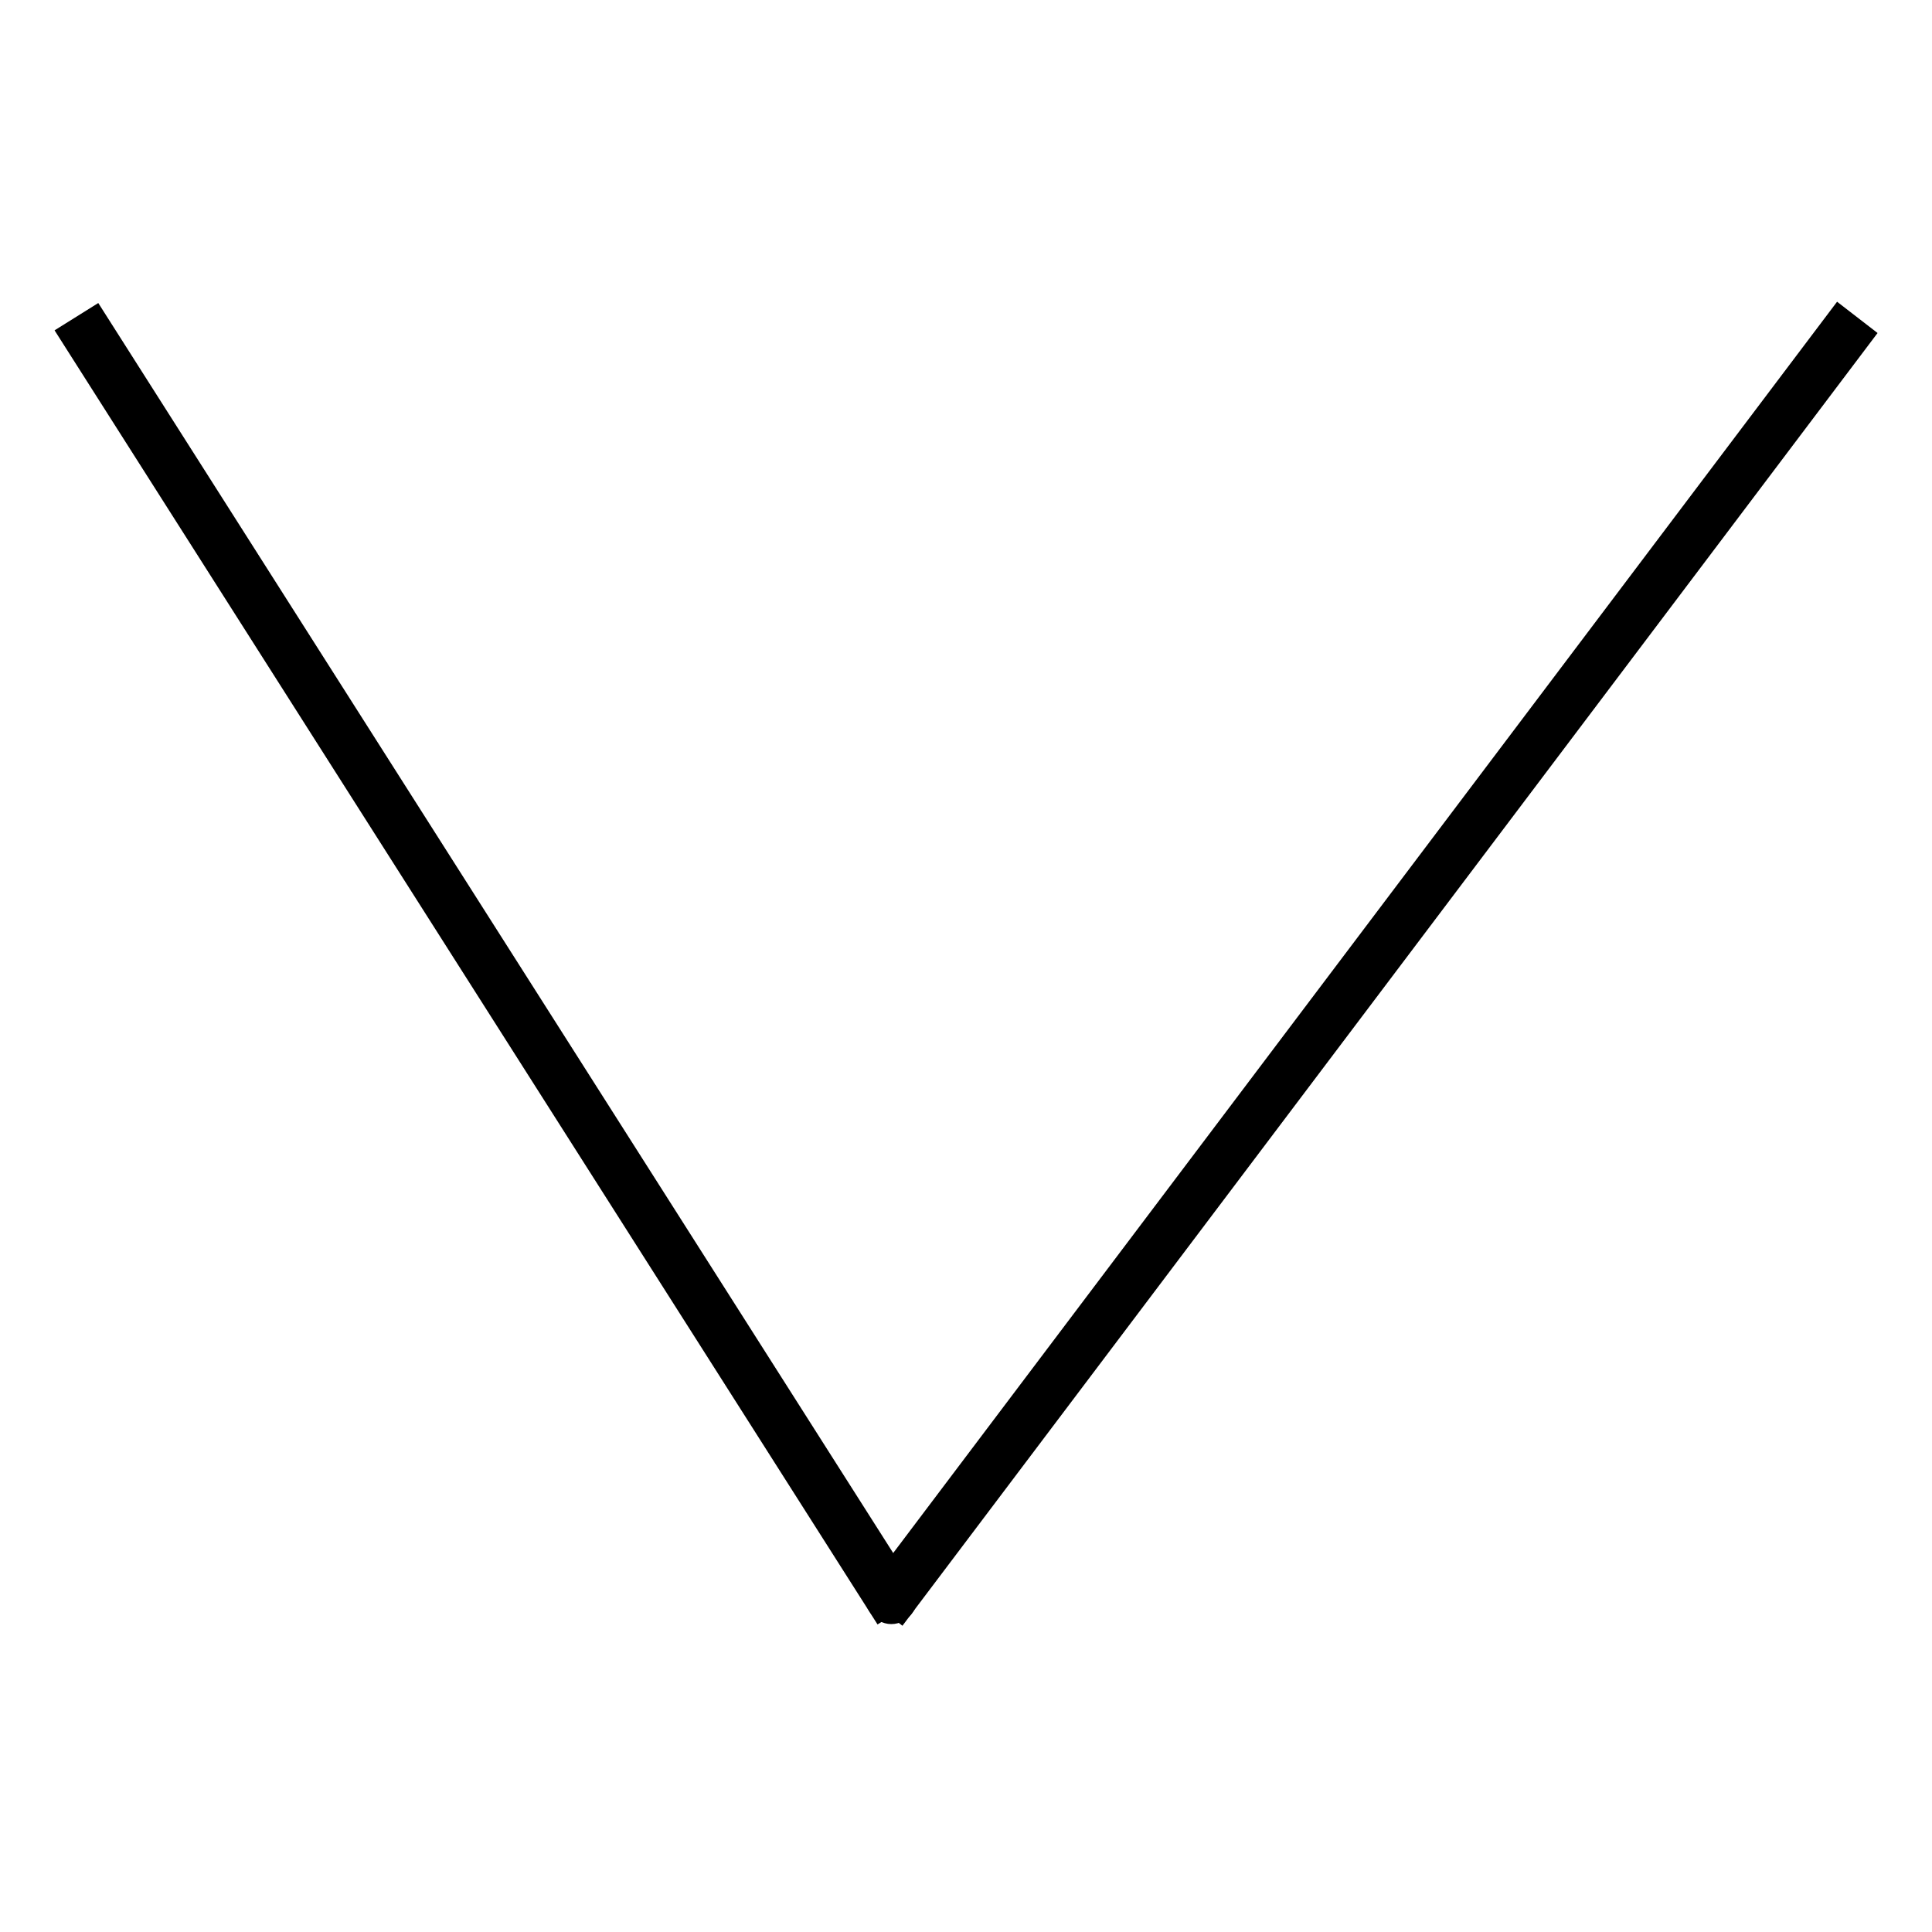 <?xml version="1.0" encoding="utf-8"?>
<!-- Svg Vector Icons : http://www.onlinewebfonts.com/icon -->
<!DOCTYPE svg PUBLIC "-//W3C//DTD SVG 1.1//EN" "http://www.w3.org/Graphics/SVG/1.1/DTD/svg11.dtd">
<svg version="1.1" xmlns="http://www.w3.org/2000/svg" xmlns:xlink="http://www.w3.org/1999/xlink" x="0px" y="0px" viewBox="0 0 256 256" enable-background="new 0 0 256 256" xml:space="preserve">
<g> <path stroke-width="4" fill-opacity="0" stroke="#000000"  d="M12.4,42.9L119.3,211l-2.4,1.5L10,44.4L12.4,42.9z"/> <path stroke-width="4" fill-opacity="0" stroke="#000000"  d="M243.8,42.8l2.2,1.7L119.2,212.6l-2.2-1.7L243.8,42.8z"/> <path stroke-width="4" fill-opacity="0" stroke="#000000"  d="M119.7,211.1c0,1.2-0.7,2.1-1.6,2.1s-1.6-1-1.6-2.1s0.8-1.3,1.7-1.3S119.7,209.9,119.7,211.1z"/></g>
</svg>